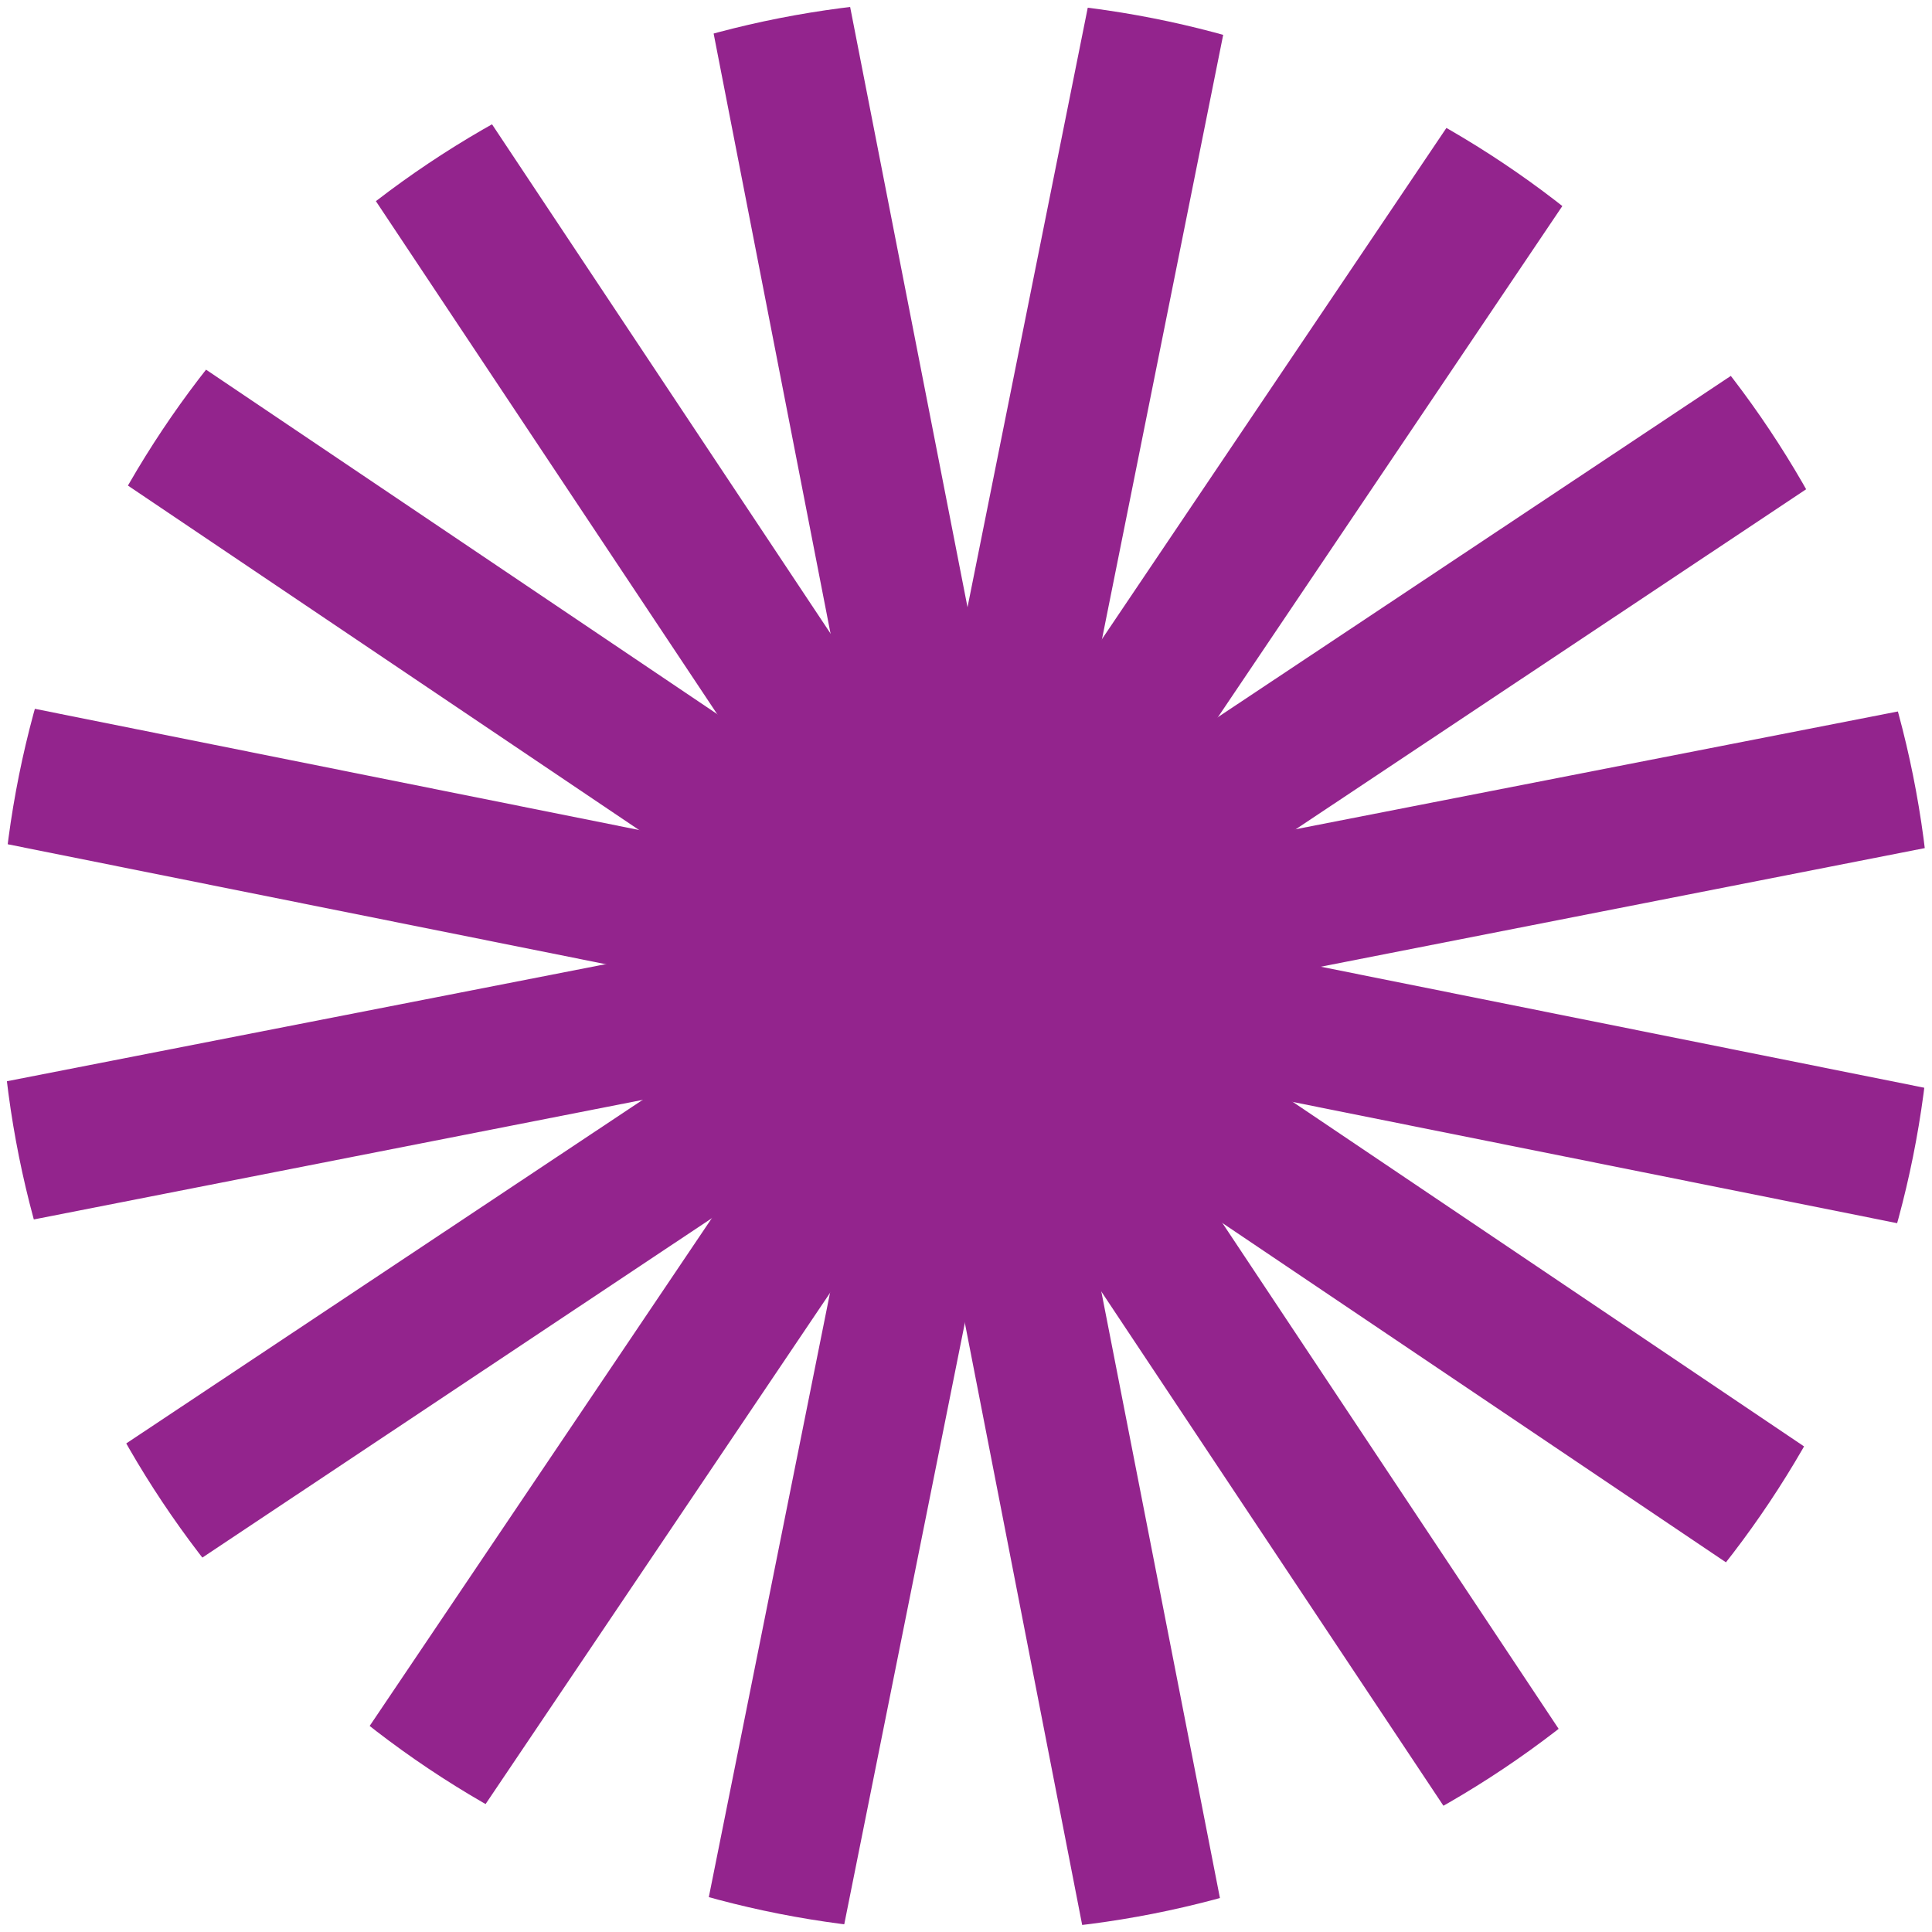 <?xml version="1.0" encoding="utf-8"?>
<!-- Generator: Adobe Illustrator 24.2.0, SVG Export Plug-In . SVG Version: 6.00 Build 0)  -->
<svg version="1.1" id="Livello_1" xmlns="http://www.w3.org/2000/svg" xmlns:xlink="http://www.w3.org/1999/xlink" x="0px" y="0px"
	 viewBox="0 0 59.8 59.8" style="enable-background:new 0 0 59.8 59.8;" xml:space="preserve">
<style type="text/css">
	.st0{fill:#E1A1C1;}
	.st1{fill:#93248D;}
	.st2{fill:#EC5B1D;}
	.st3{fill:#FCF9F2;}
	.st4{clip-path:url(#SVGID_2_);}
	.st5{clip-path:url(#SVGID_4_);}
	.st6{clip-path:url(#SVGID_6_);}
	.st7{fill:#FFFFFF;}
	.st8{clip-path:url(#SVGID_8_);}
	.st9{clip-path:url(#SVGID_10_);}
	.st10{clip-path:url(#SVGID_12_);}
	.st11{clip-path:url(#SVGID_14_);}
	.st12{clip-path:url(#SVGID_16_);}
	.st13{clip-path:url(#SVGID_18_);}
	.st14{fill:#222221;}
	.st15{clip-path:url(#SVGID_22_);}
	.st16{clip-path:url(#SVGID_24_);}
	.st17{clip-path:url(#SVGID_26_);}
	.st18{clip-path:url(#SVGID_28_);}
	.st19{clip-path:url(#SVGID_30_);}
	.st20{clip-path:url(#SVGID_32_);}
	.st21{clip-path:url(#SVGID_34_);}
	.st22{clip-path:url(#SVGID_36_);}
	.st23{clip-path:url(#SVGID_38_);}
	.st24{clip-path:url(#SVGID_40_);}
	.st25{clip-path:url(#SVGID_42_);}
	.st26{clip-path:url(#SVGID_44_);}
	.st27{clip-path:url(#SVGID_46_);}
	.st28{clip-path:url(#SVGID_48_);}
	.st29{clip-path:url(#SVGID_52_);}
	.st30{clip-path:url(#SVGID_54_);}
	.st31{clip-path:url(#SVGID_56_);}
	.st32{fill:none;stroke:#93248D;stroke-miterlimit:10;}
</style>
<g>
	<defs>
		<circle id="SVGID_1_" cx="29.9" cy="29.9" r="29.9"/>
	</defs>
	<clipPath id="SVGID_2_">
		<use xlink:href="#SVGID_1_"  style="overflow:visible;"/>
	</clipPath>
	<g class="st4">
		<g>
			<path class="st1" d="M46.4-41.5L17.6,102.1l-4.2-0.8L42.2-42.3L46.4-41.5z"/>
			<path class="st1" d="M101.3,46.4L-42.3,17.6l0.8-4.2l143.6,28.8L101.3,46.4z"/>
			<path class="st1" d="M68.7,92L-12.4-29.9l3.6-2.4L72.3,89.7L68.7,92z"/>
			<path class="st1" d="M-32.2,68.7L89.7-12.4L92-8.9L-29.9,72.3L-32.2,68.7z"/>
			<path class="st1" d="M41.8,102.2L13.8-41.5l4.2-0.8l28.1,143.7L41.8,102.2z"/>
			<path class="st1" d="M-42.4,41.8l143.7-28.1l0.8,4.2L-41.5,46.1L-42.4,41.8z"/>
			<path class="st1" d="M-12.8,89.4L69-32l3.6,2.4L-9.2,91.8L-12.8,89.4z"/>
			<path class="st1" d="M-29.6-12.8L91.8,69l-2.4,3.6L-32-9.2L-29.6-12.8z"/>
		</g>
	</g>
</g>
</svg>
